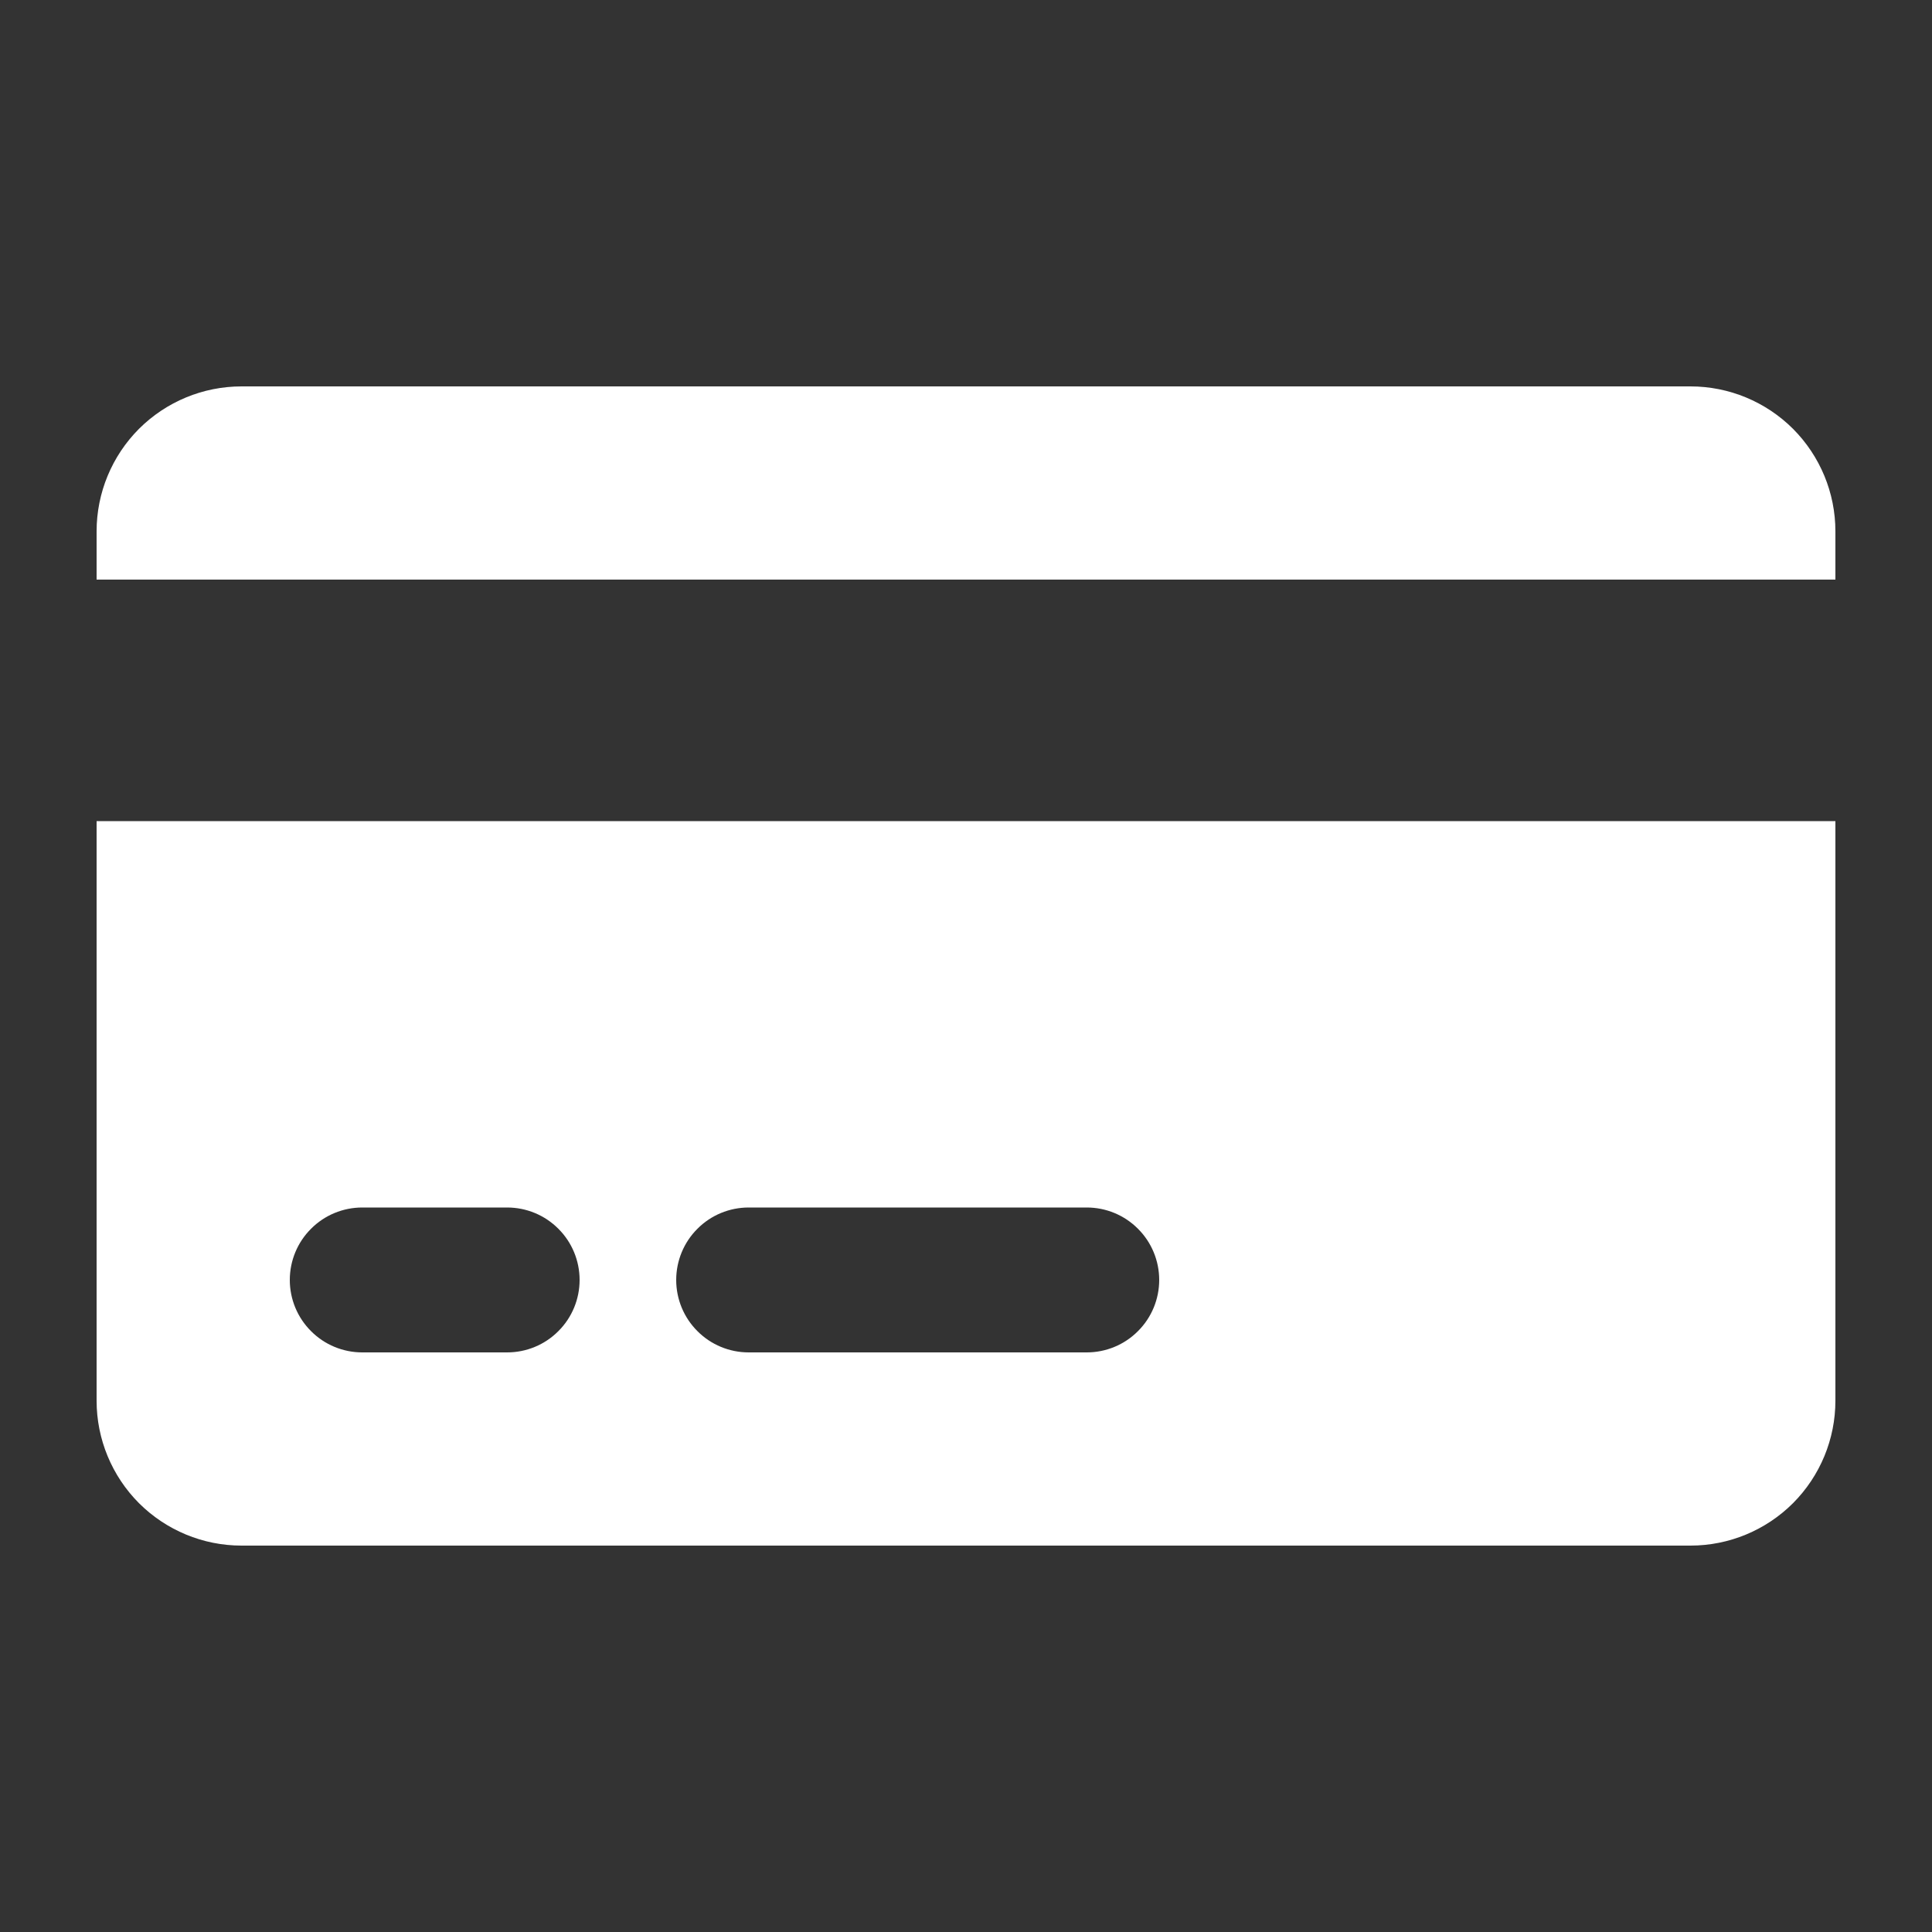 <svg width="20" height="20" viewBox="0 0 20 20" fill="none" xmlns="http://www.w3.org/2000/svg">
<rect x="0" y="0" width="20" height="20" fill="#333333" stroke="none"/>
<path fill-rule="evenodd" clip-rule="evenodd" d="M2.5 4C2.102 4 1.721 4.158 1.439 4.439C1.158 4.721 1 5.102 1 5.5V6H19V5.5C19 5.102 18.842 4.721 18.561 4.439C18.279 4.158 17.898 4 17.5 4H2.5ZM19 8.5H1V14.5C1 14.898 1.158 15.279 1.439 15.561C1.721 15.842 2.102 16 2.5 16H17.5C17.898 16 18.279 15.842 18.561 15.561C18.842 15.279 19 14.898 19 14.5V8.5ZM3 13.25C3 13.051 3.079 12.86 3.22 12.72C3.36 12.579 3.551 12.5 3.75 12.5H5.25C5.449 12.5 5.64 12.579 5.78 12.72C5.921 12.86 6 13.051 6 13.25C6 13.449 5.921 13.64 5.78 13.78C5.64 13.921 5.449 14 5.25 14H3.75C3.551 14 3.36 13.921 3.22 13.78C3.079 13.64 3 13.449 3 13.25ZM7.75 12.5C7.551 12.5 7.36 12.579 7.22 12.72C7.079 12.86 7 13.051 7 13.25C7 13.449 7.079 13.64 7.22 13.78C7.36 13.921 7.551 14 7.75 14H11.25C11.449 14 11.64 13.921 11.78 13.78C11.921 13.64 12 13.449 12 13.25C12 13.051 11.921 12.86 11.78 12.72C11.64 12.579 11.449 12.5 11.25 12.5H7.75Z" fill="white"/>
</svg>
